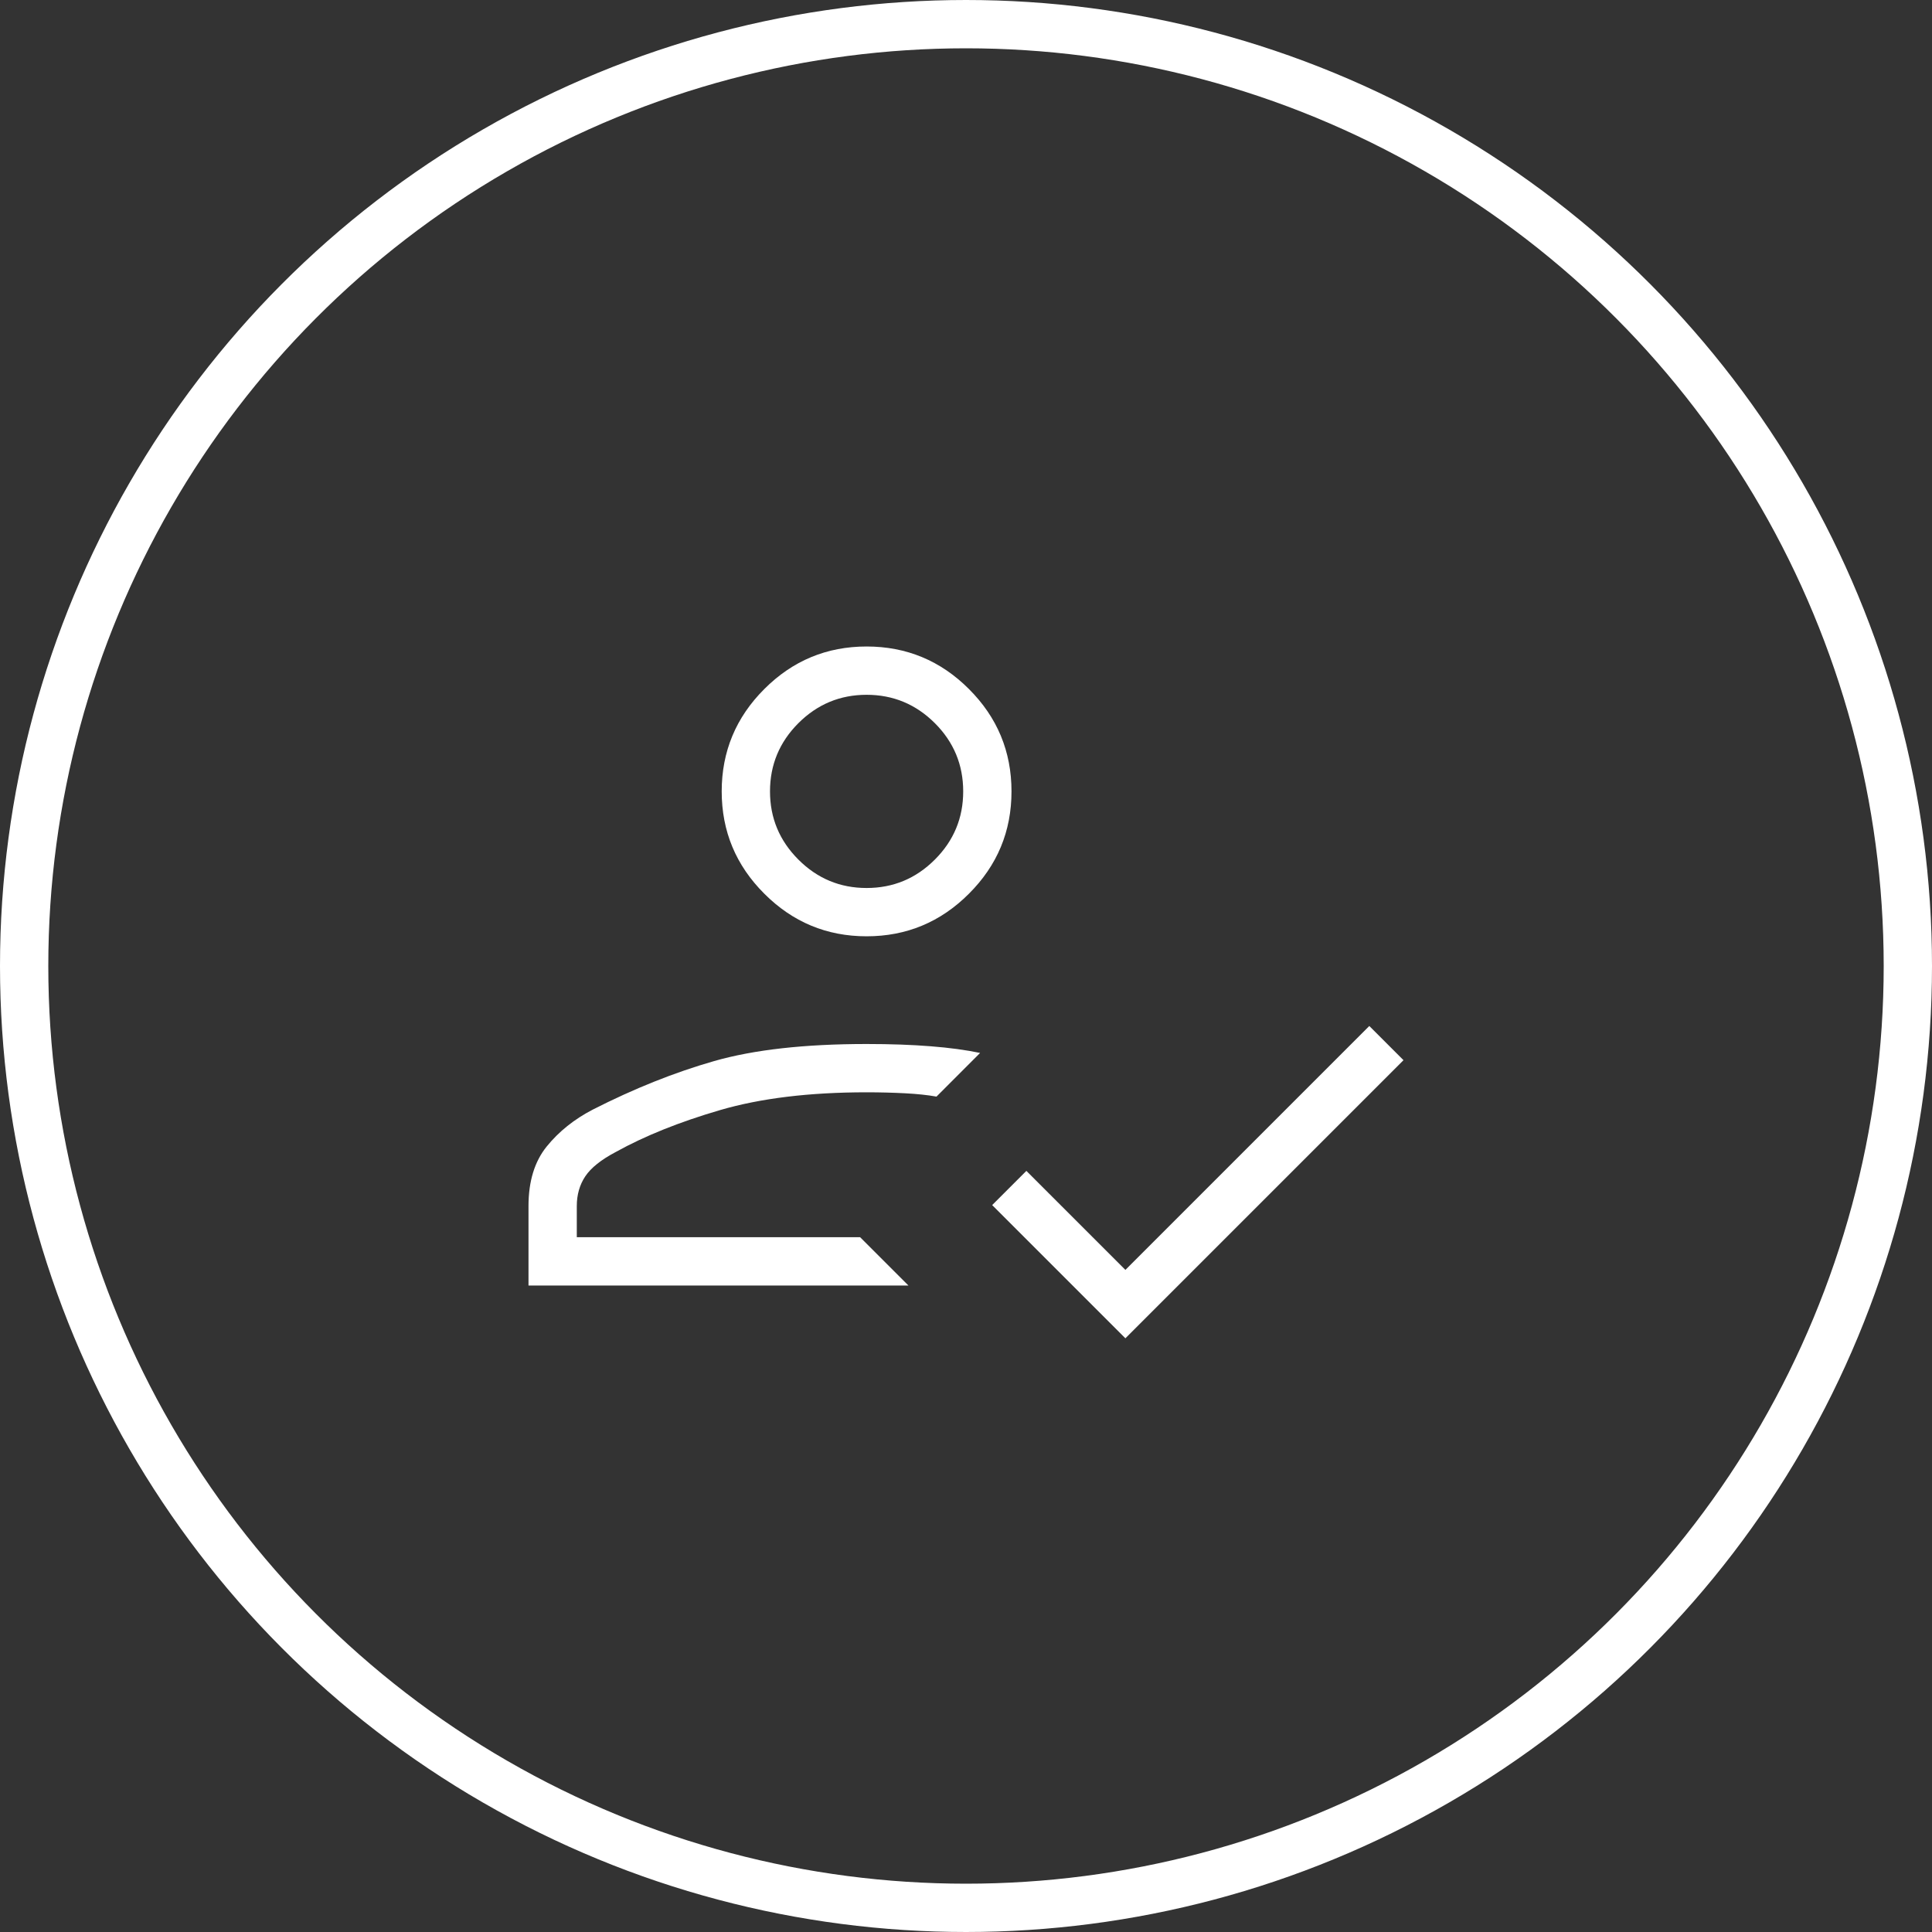 <?xml version="1.0" encoding="UTF-8"?> <svg xmlns="http://www.w3.org/2000/svg" width="40" height="40" viewBox="0 0 40 40" fill="none"><rect x="0" y="0" width="40" height="40" fill="#333333" stroke="none"/><mask id="mask0_21_708" style="mask-type:alpha" maskUnits="userSpaceOnUse" x="8" y="8" width="24" height="24"><rect x="8" y="8" width="24" height="24" fill="#D9D9D9"></rect></mask><g mask="url(#mask0_21_708)"><path d="M10.942 26.615V24.969C10.942 24.458 11.068 24.047 11.319 23.737C11.571 23.426 11.889 23.172 12.273 22.973C13.123 22.54 13.96 22.205 14.783 21.969C15.606 21.733 16.659 21.615 17.942 21.615C18.442 21.615 18.885 21.631 19.27 21.662C19.655 21.692 19.996 21.738 20.292 21.8L19.389 22.704C19.205 22.671 18.988 22.648 18.736 22.635C18.484 22.622 18.219 22.615 17.942 22.615C16.759 22.615 15.748 22.738 14.909 22.983C14.07 23.228 13.35 23.517 12.75 23.85C12.446 24.01 12.236 24.178 12.118 24.354C12.001 24.529 11.942 24.735 11.942 24.969V25.615H17.808L18.808 26.615H10.942ZM23.3 27.708L20.542 24.95L21.25 24.242L23.3 26.292L28.35 21.242L29.058 21.95L23.3 27.708ZM17.942 19.385C17.117 19.385 16.411 19.091 15.824 18.503C15.236 17.916 14.942 17.21 14.942 16.385C14.942 15.56 15.236 14.853 15.824 14.266C16.411 13.678 17.117 13.385 17.942 13.385C18.767 13.385 19.474 13.678 20.061 14.266C20.649 14.853 20.942 15.56 20.942 16.385C20.942 17.21 20.649 17.916 20.061 18.503C19.474 19.091 18.767 19.385 17.942 19.385ZM17.942 18.385C18.492 18.385 18.963 18.189 19.355 17.797C19.747 17.405 19.942 16.935 19.942 16.385C19.942 15.835 19.747 15.364 19.355 14.972C18.963 14.581 18.492 14.385 17.942 14.385C17.392 14.385 16.922 14.581 16.53 14.972C16.138 15.364 15.942 15.835 15.942 16.385C15.942 16.935 16.138 17.405 16.53 17.797C16.922 18.189 17.392 18.385 17.942 18.385Z" fill="white"></path></g><circle cx="20" cy="20" r="19.5" stroke="white"></circle></svg> 